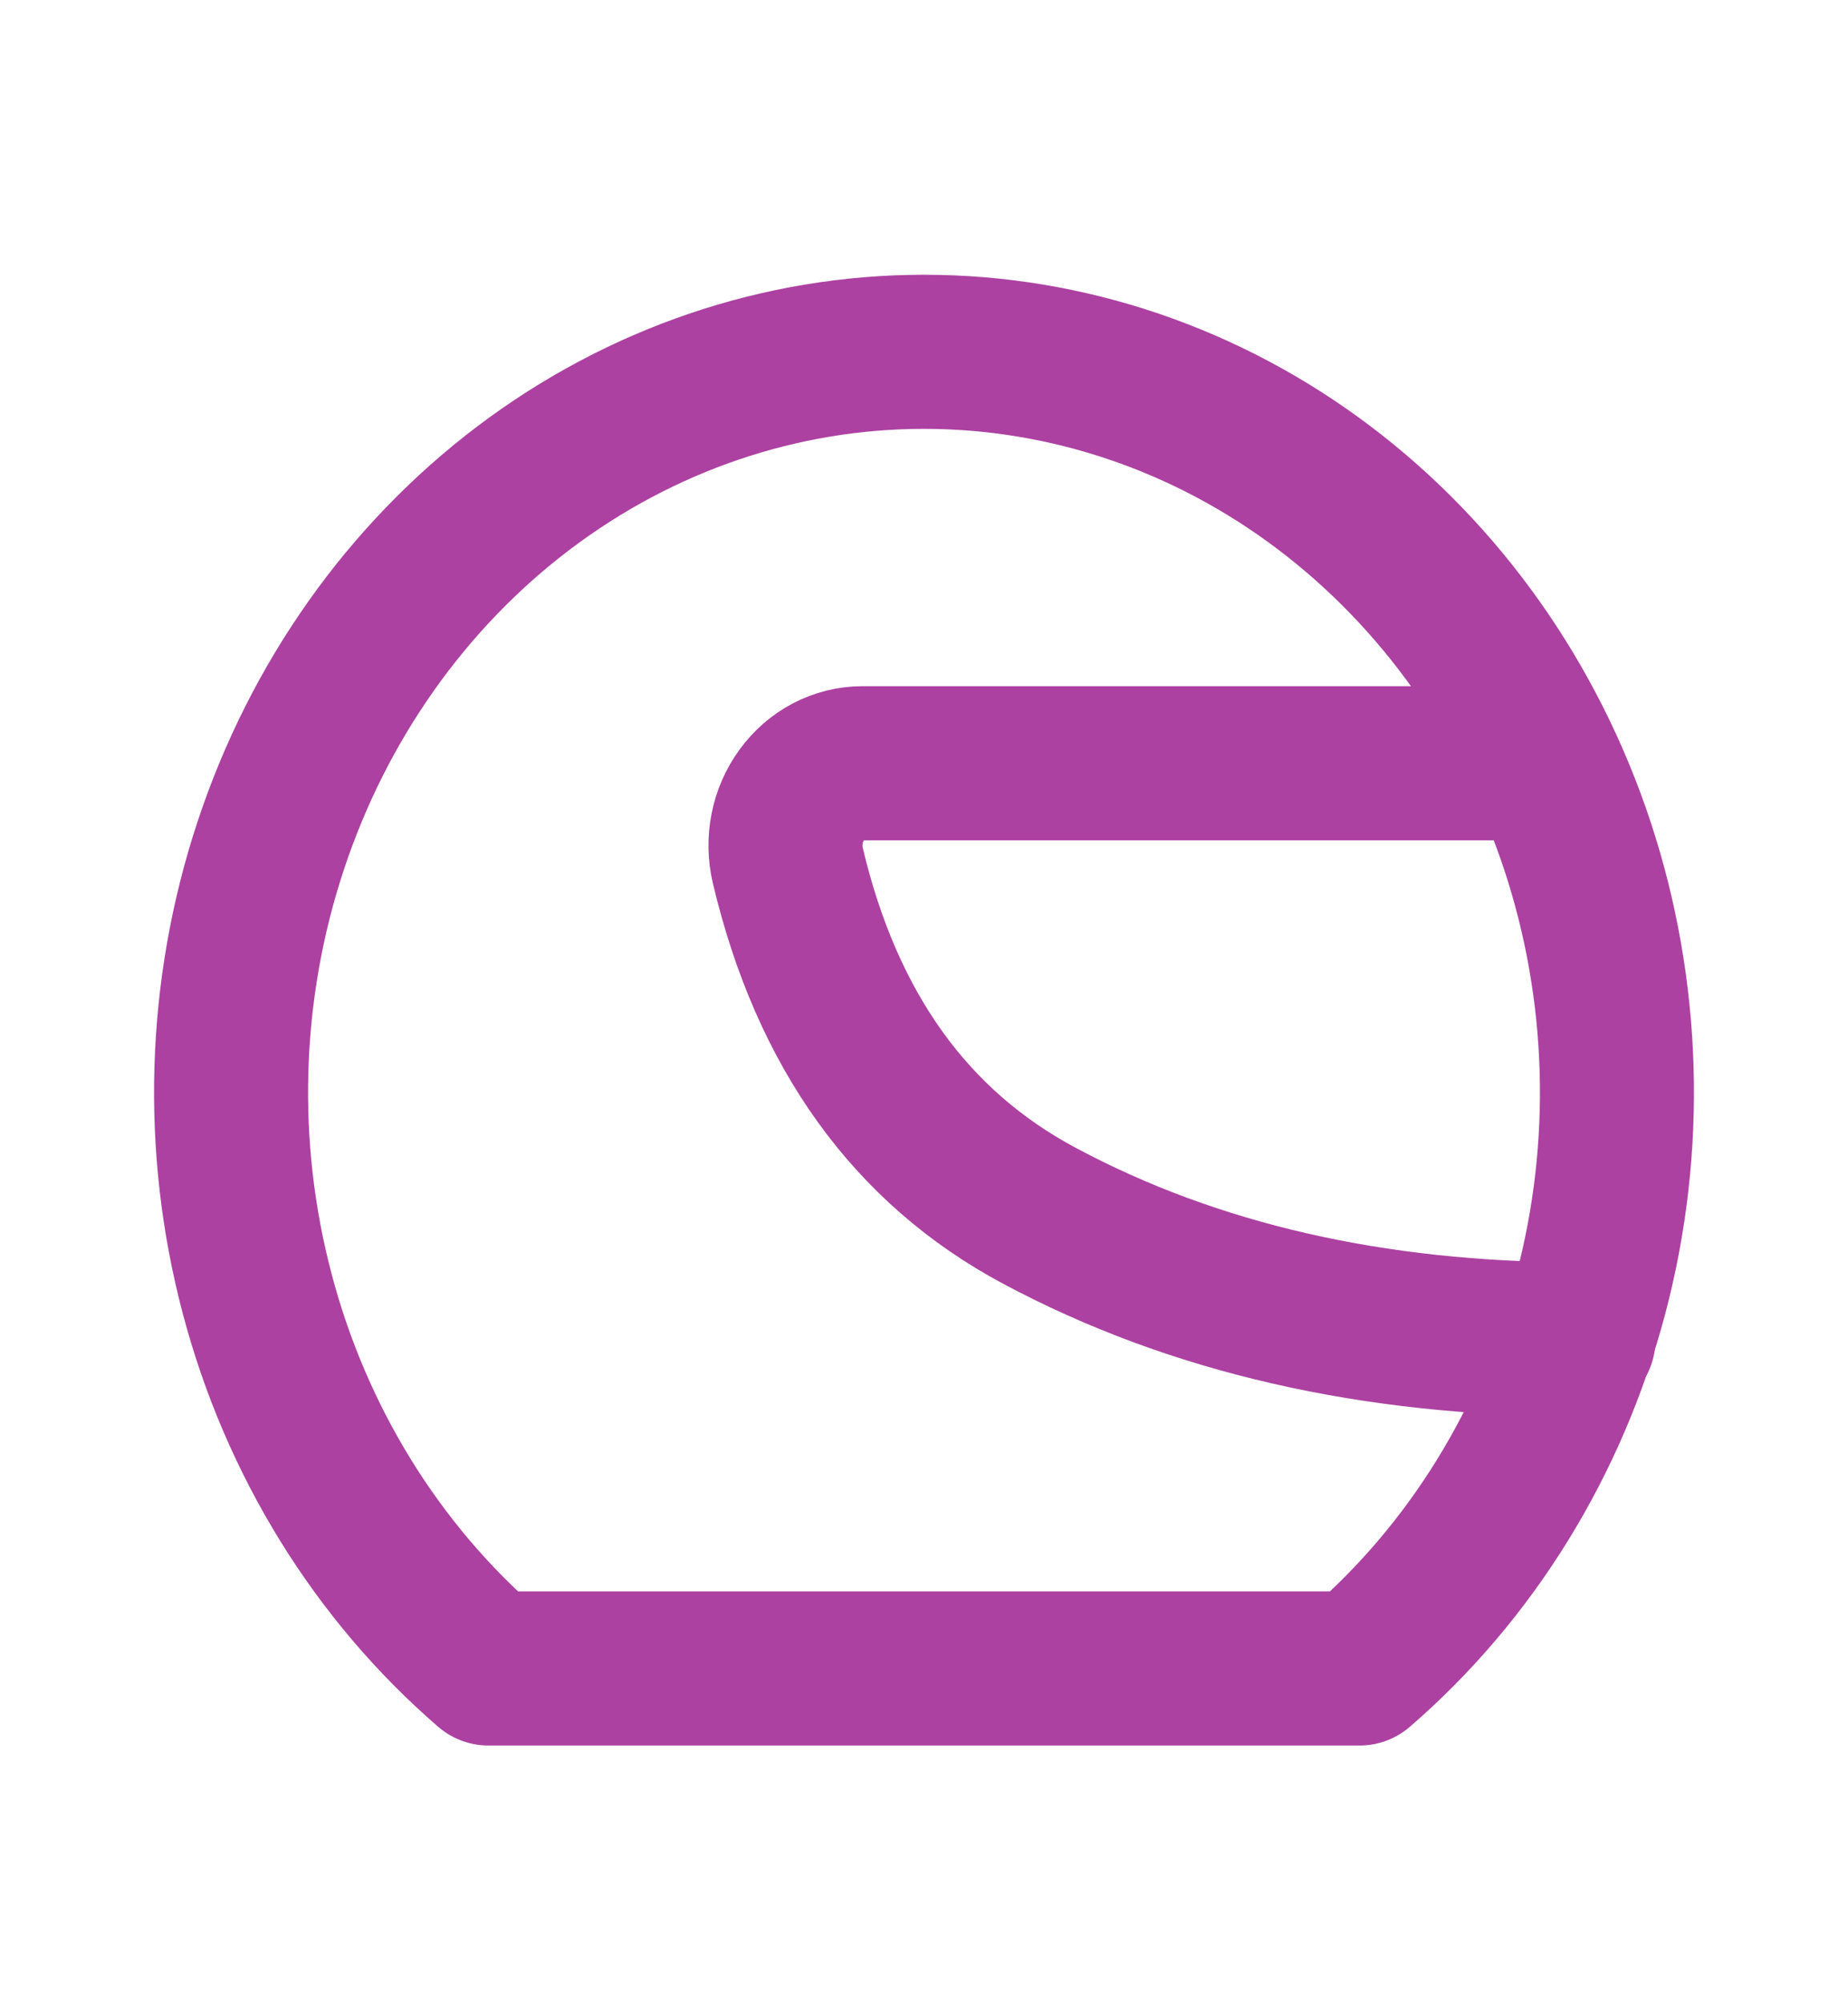 <svg xmlns="http://www.w3.org/2000/svg" width="24" height="26" viewBox="0 0 24 26" fill="none"><path d="M12 4.566C13.861 4.566 15.677 5.182 17.196 6.33C18.715 7.478 19.864 9.101 20.485 10.975C21.105 12.849 21.166 14.882 20.66 16.795C20.153 18.708 19.104 20.405 17.656 21.655H6.344C4.897 20.405 3.847 18.708 3.341 16.795C2.834 14.882 2.895 12.849 3.516 10.975C4.136 9.101 5.285 7.478 6.804 6.33C8.324 5.182 10.139 4.566 12 4.566Z" stroke="#AC41A1" stroke-width="2" stroke-linecap="round" stroke-linejoin="round"></path><path d="M20 9.906H11.2C11.048 9.906 10.898 9.944 10.761 10.015C10.624 10.087 10.505 10.191 10.412 10.319C10.318 10.447 10.253 10.597 10.222 10.756C10.191 10.915 10.194 11.079 10.232 11.237C10.739 13.373 11.828 14.888 13.5 15.78C15.5 16.849 17.833 17.383 20.5 17.383" stroke="#AC41A1" stroke-width="2" stroke-linecap="round" stroke-linejoin="round"></path></svg>